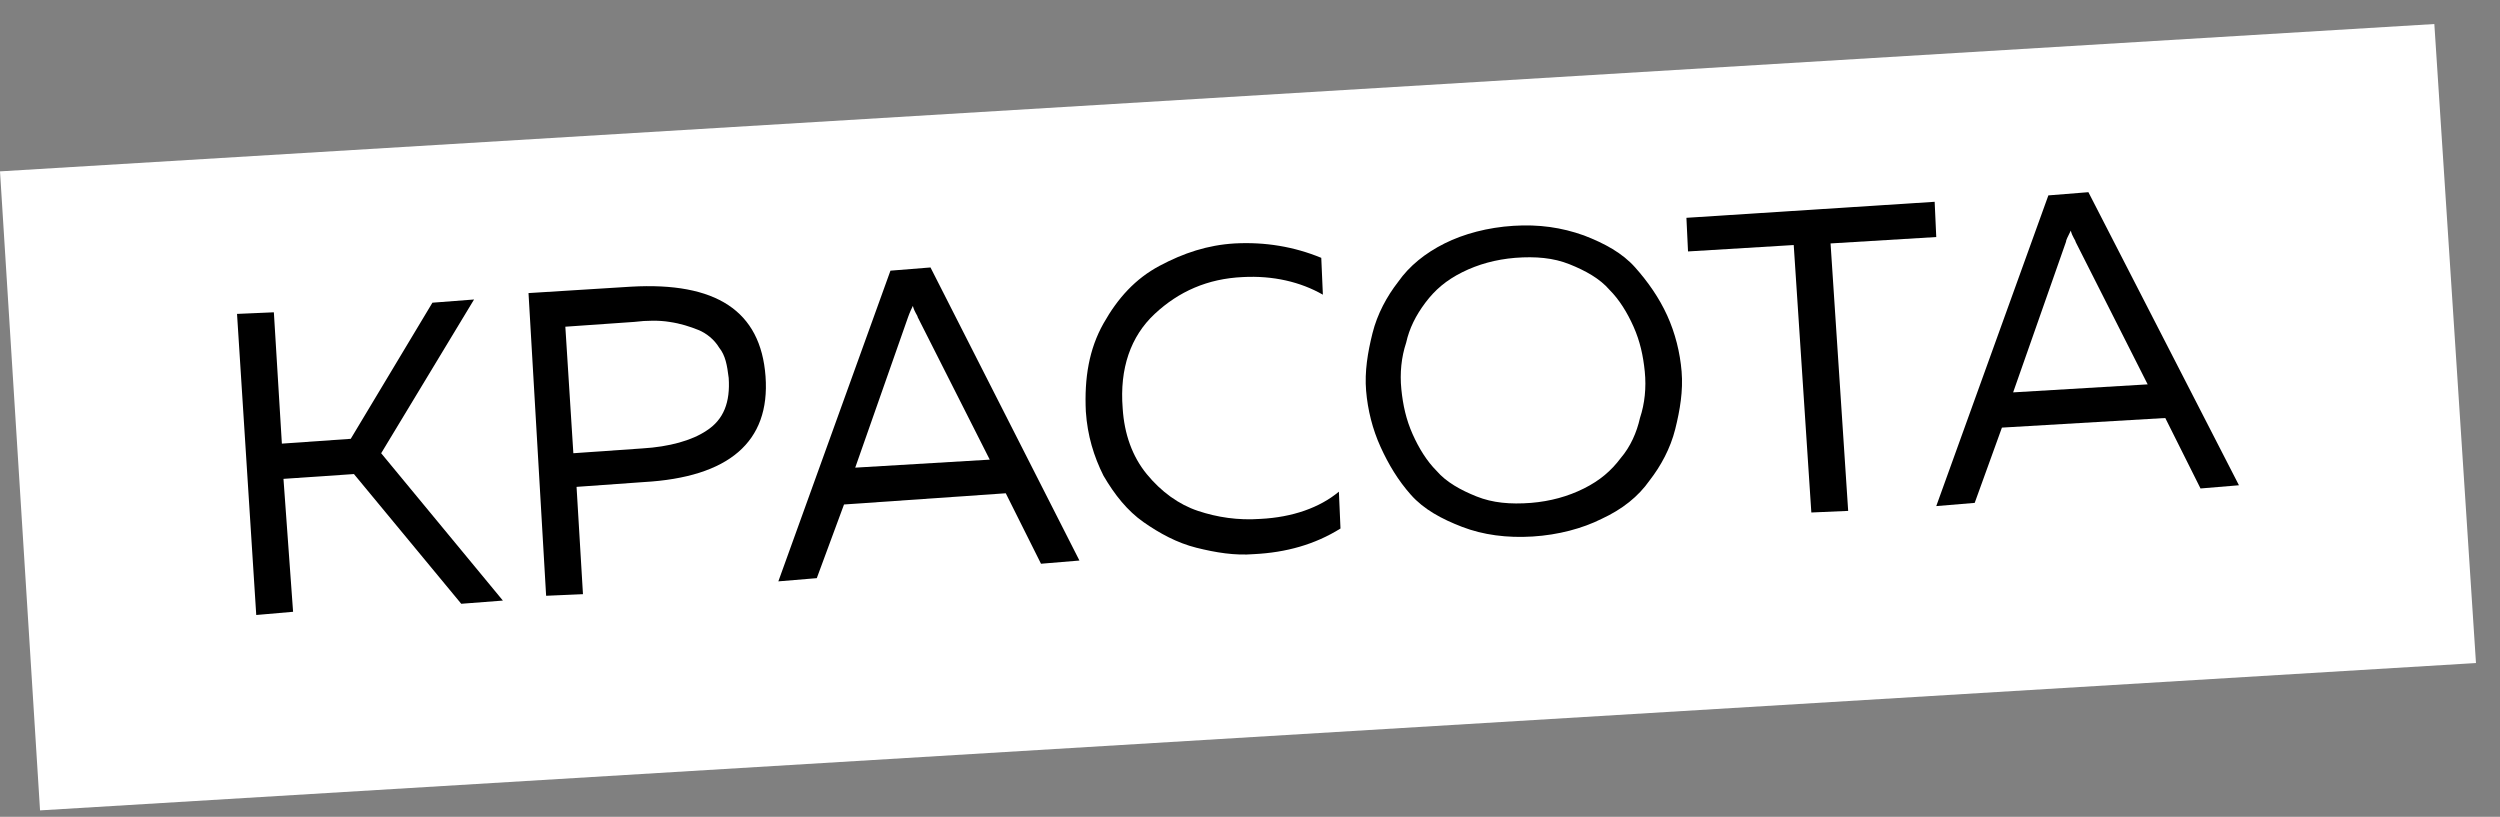 <?xml version="1.0" encoding="UTF-8"?> <svg xmlns="http://www.w3.org/2000/svg" xmlns:xlink="http://www.w3.org/1999/xlink" version="1.1" id="Слой_1" x="0px" y="0px" viewBox="0 0 156.1 51" style="enable-background:new 0 0 156.1 51;" xml:space="preserve"><rect x="0" y="0" width="156.1" height="51" fill="#808080" stroke="none"/> <style type="text/css"> .st0{fill:#FFFFFF;} </style> <polygon class="st0" points="0,10.7 152,1.5 154.6,41.4 2.5,50.6 "></polygon> <g> <path d="M18.3,38.2L16,38.4l-1.2-18.8l2.3-0.1l0.5,8.2l4.3-0.3l5.1-8.5l2.6-0.2l-5.8,9.6l7.6,9.2l-2.6,0.2l-6.7-8.1l-4.4,0.3 L18.3,38.2z"></path> <path d="M33,18.3l6.4-0.4c5.3-0.3,8.1,1.5,8.4,5.6c0.3,4.1-2.3,6.3-7.6,6.6L36,30.4l0.4,6.7l-2.3,0.1L33,18.3z M45.5,23.6 c-0.1-0.8-0.2-1.4-0.6-1.9c-0.3-0.5-0.8-0.9-1.3-1.1c-0.5-0.2-1.1-0.4-1.8-0.5c-0.6-0.1-1.4-0.1-2.2,0l-4.3,0.3l0.5,7.9l4.3-0.3 c1.7-0.1,3.1-0.5,4-1.1C45.2,26.2,45.6,25.1,45.5,23.6z"></path> <path d="M51,36.1l-2.4,0.2l7-19.4l2.5-0.2L67.4,35L65,35.2l-2.2-4.4l-10.1,0.7L51,36.1z M56.7,19.8l-3.3,9.4l8.4-0.5l-4.5-8.9 c0-0.1-0.2-0.3-0.3-0.7C56.8,19.5,56.7,19.8,56.7,19.8z"></path> <path d="M67.8,25.7c-0.1-2.1,0.2-3.9,1.1-5.5c0.9-1.6,2-2.8,3.5-3.6s3-1.3,4.7-1.4c1.9-0.1,3.7,0.2,5.4,0.9l0.1,2.3 c-1.4-0.8-3.1-1.2-5-1.1c-2.2,0.1-4,0.9-5.5,2.3c-1.5,1.4-2.2,3.4-2,5.9c0.1,1.6,0.6,3,1.5,4.1c0.9,1.1,2,1.9,3.2,2.3 c1.2,0.4,2.5,0.6,3.9,0.5c2-0.1,3.7-0.7,4.9-1.7l0.1,2.3c-1.6,1-3.4,1.5-5.4,1.6c-1.2,0.1-2.4-0.1-3.6-0.4 c-1.2-0.3-2.3-0.9-3.3-1.6c-1-0.7-1.8-1.7-2.5-2.9C68.3,28.5,67.9,27.2,67.8,25.7z"></path> <path d="M86.2,27.9c-0.5-1.1-0.8-2.3-0.9-3.5c-0.1-1.2,0.1-2.4,0.4-3.6c0.3-1.2,0.9-2.3,1.6-3.2c0.7-1,1.7-1.8,2.9-2.4 c1.2-0.6,2.7-1,4.3-1.1c1.6-0.1,3,0.1,4.4,0.6c1.3,0.5,2.4,1.1,3.2,2c0.8,0.9,1.5,1.9,2,3c0.5,1.1,0.8,2.3,0.9,3.5 c0.1,1.2-0.1,2.4-0.4,3.6c-0.3,1.2-0.9,2.3-1.6,3.2c-0.7,1-1.7,1.8-3,2.4c-1.2,0.6-2.7,1-4.3,1.1c-1.6,0.1-3.1-0.1-4.4-0.6 c-1.3-0.5-2.4-1.1-3.2-2C87.3,30,86.7,29,86.2,27.9z M102.4,26.1c0.3-0.9,0.4-1.9,0.3-2.9c-0.1-1-0.3-1.9-0.7-2.8 c-0.4-0.9-0.9-1.7-1.5-2.3c-0.6-0.7-1.5-1.2-2.5-1.6c-1-0.4-2.1-0.5-3.4-0.4c-1.2,0.1-2.3,0.4-3.3,0.9c-1,0.5-1.7,1.1-2.3,1.9 c-0.6,0.8-1,1.6-1.2,2.5c-0.3,0.9-0.4,1.9-0.3,2.9c0.1,1,0.3,1.9,0.7,2.8c0.4,0.9,0.9,1.7,1.5,2.3c0.6,0.7,1.5,1.2,2.5,1.6 c1,0.4,2.1,0.5,3.4,0.4c1.2-0.1,2.3-0.4,3.3-0.9c1-0.5,1.7-1.1,2.3-1.9C101.8,27.9,102.2,27,102.4,26.1z"></path> <path d="M105.3,13.6l15.5-1l0.1,2.2l-6.6,0.4l1.1,16.7l-2.3,0.1L112,15.3l-6.6,0.4L105.3,13.6z"></path> <path d="M123.3,31.4l-2.4,0.2l7-19.4l2.5-0.2l9.4,18.3l-2.4,0.2l-2.2-4.4L125,26.7L123.3,31.4z M129,15.1l-3.3,9.4l8.4-0.5 l-4.5-8.9c0-0.1-0.2-0.3-0.3-0.7C129.1,14.8,129,15,129,15.1z"></path> </g> </svg> 